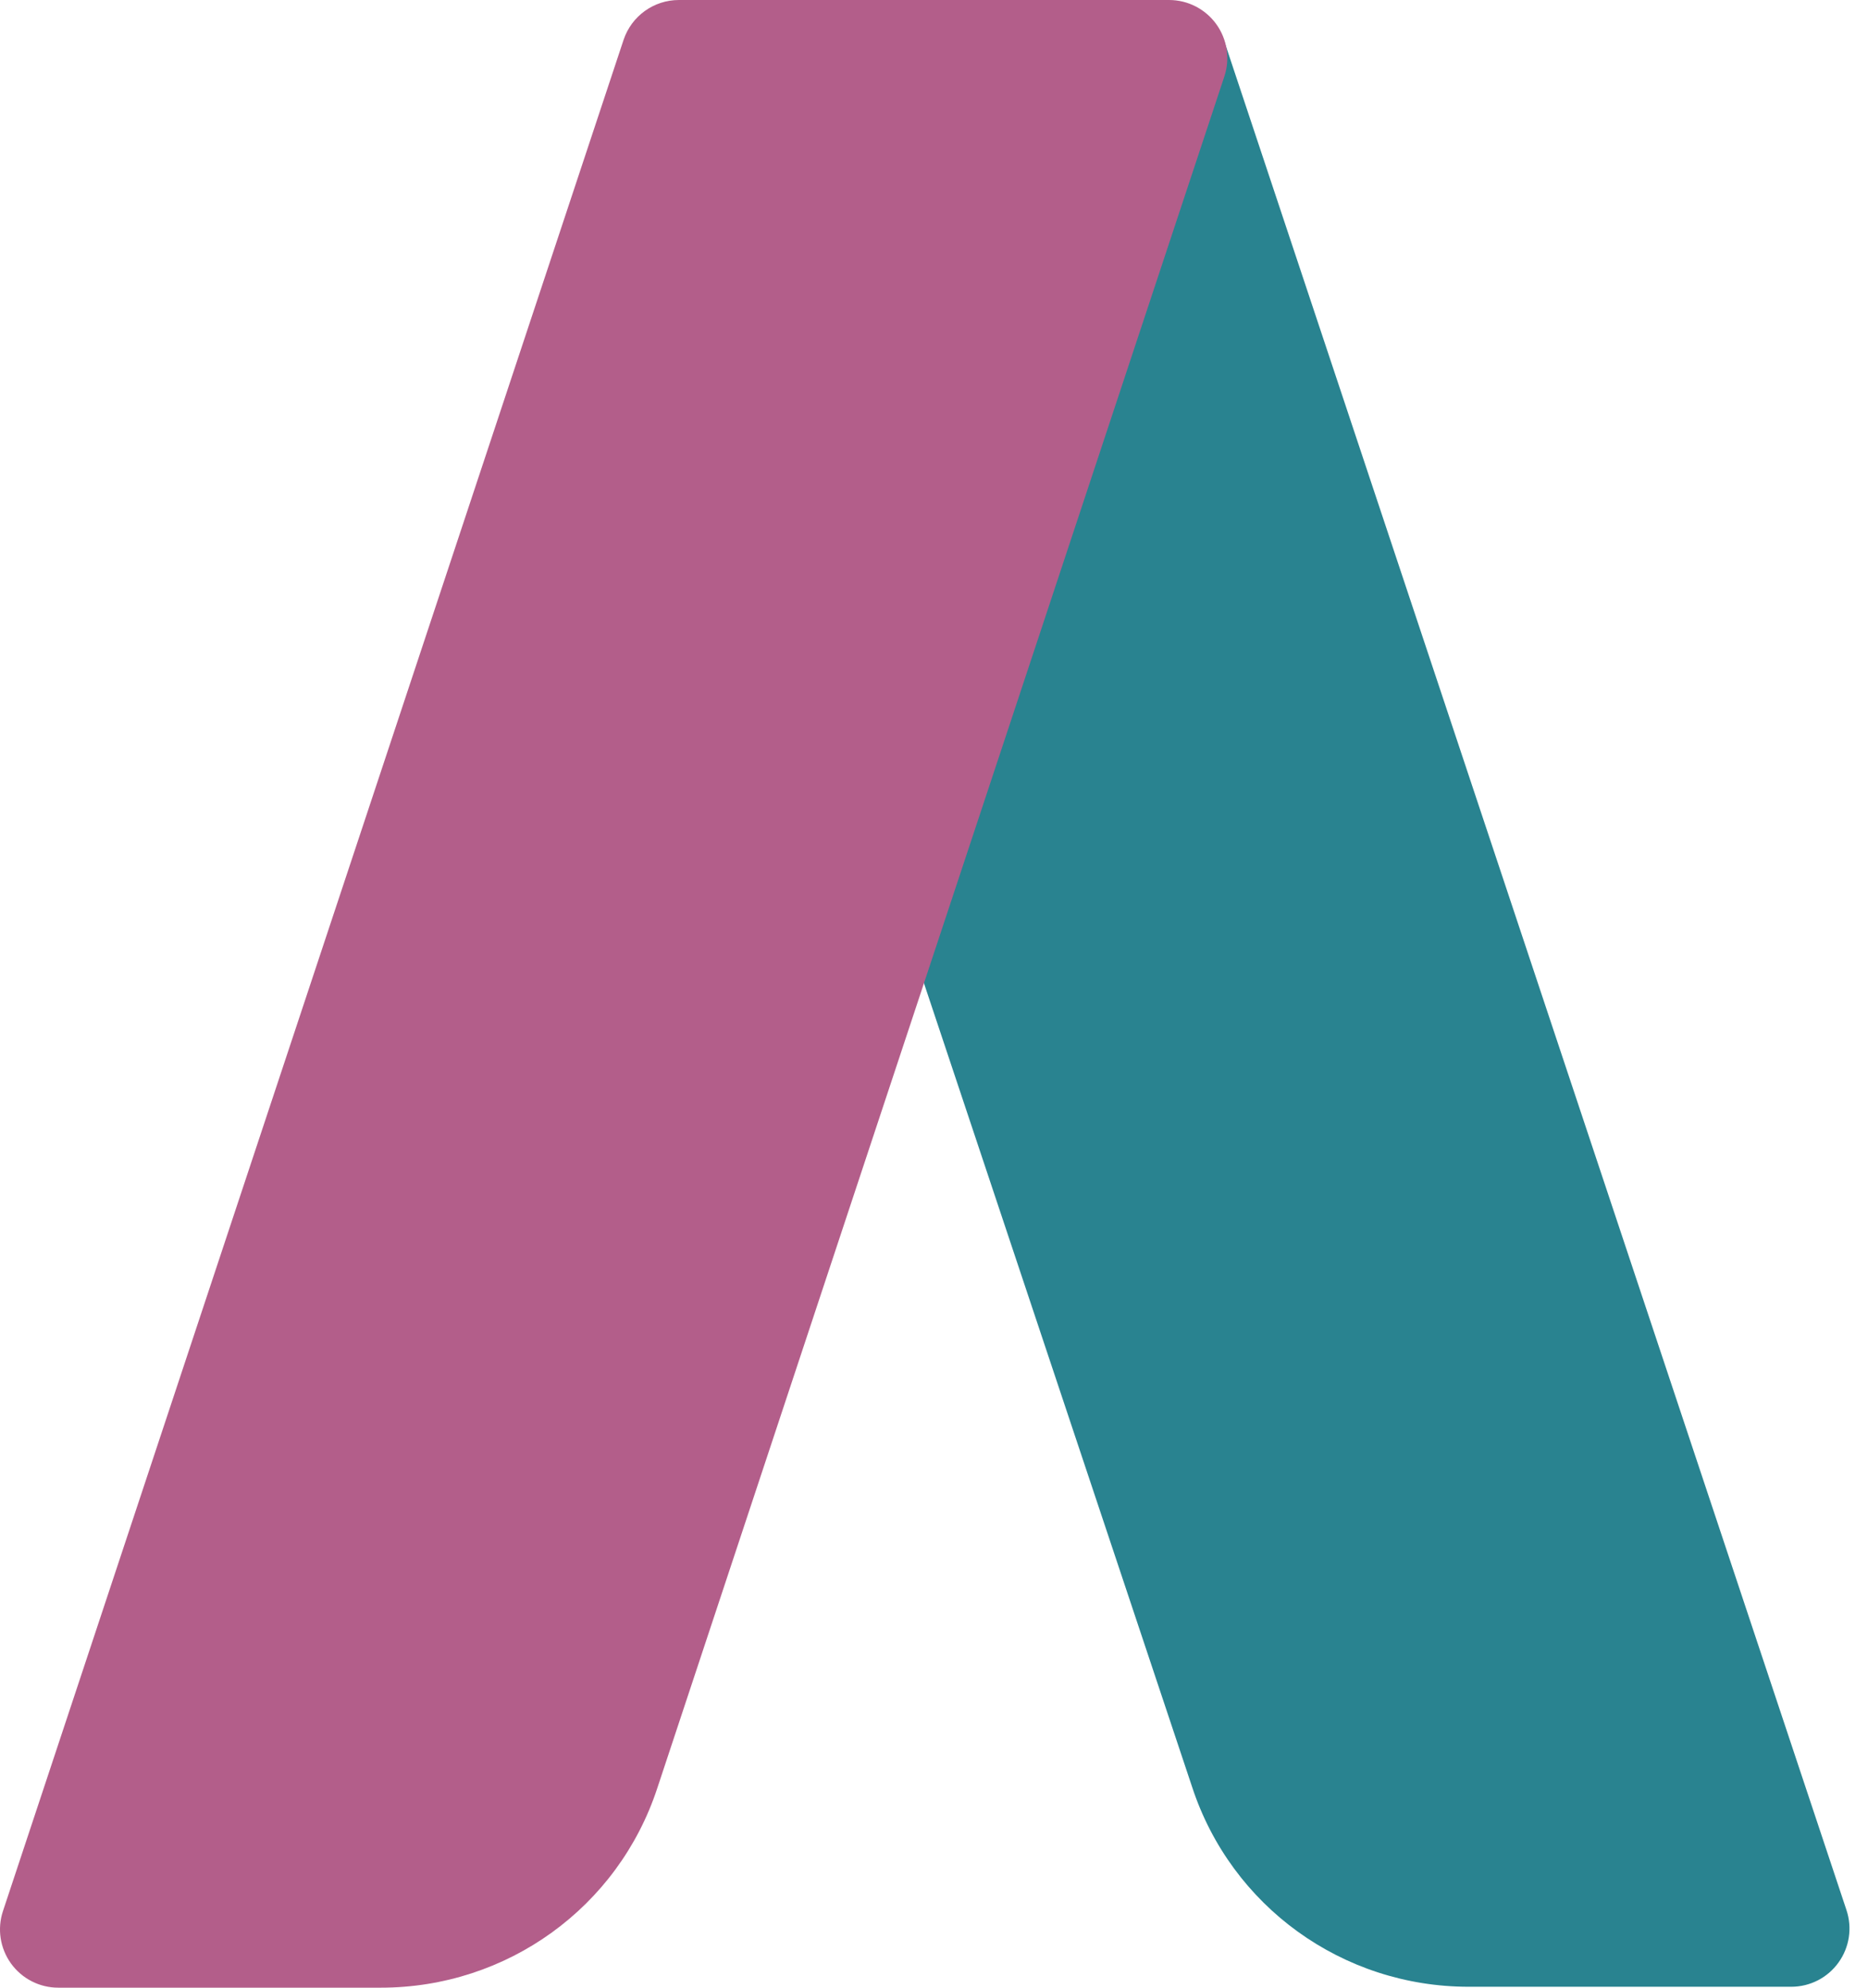<svg width="47" height="50" viewBox="0 0 47 50" fill="none" xmlns="http://www.w3.org/2000/svg">
<path d="M30.784 0.977L46.458 48.047C46.608 48.495 46.533 48.985 46.258 49.367C45.983 49.751 45.54 49.977 45.069 49.977H36.954C33.78 49.977 30.983 47.958 29.996 44.956L21.854 20.557C21.752 20.256 21.752 19.93 21.854 19.63L28.006 0.978L30.784 0.977Z" fill="#298390"/>
<path d="M9.581 50H1.465C0.995 50 0.553 49.774 0.277 49.392C0.002 49.01 -0.074 48.519 0.075 48.072L15.69 1.001C15.891 0.403 16.45 0 17.081 0H29.415C29.885 0 30.327 0.226 30.603 0.608C30.878 0.99 30.954 1.482 30.804 1.928L16.537 44.983C15.55 47.983 12.754 50 9.581 50Z" fill="#B35E8A"/>
<path d="M29.146 0H23V24.761V24.762L30.535 1.928C30.686 1.482 30.61 0.99 30.335 0.608C30.059 0.226 29.617 0 29.146 0Z" fill="#B35E8A"/>
</svg>
